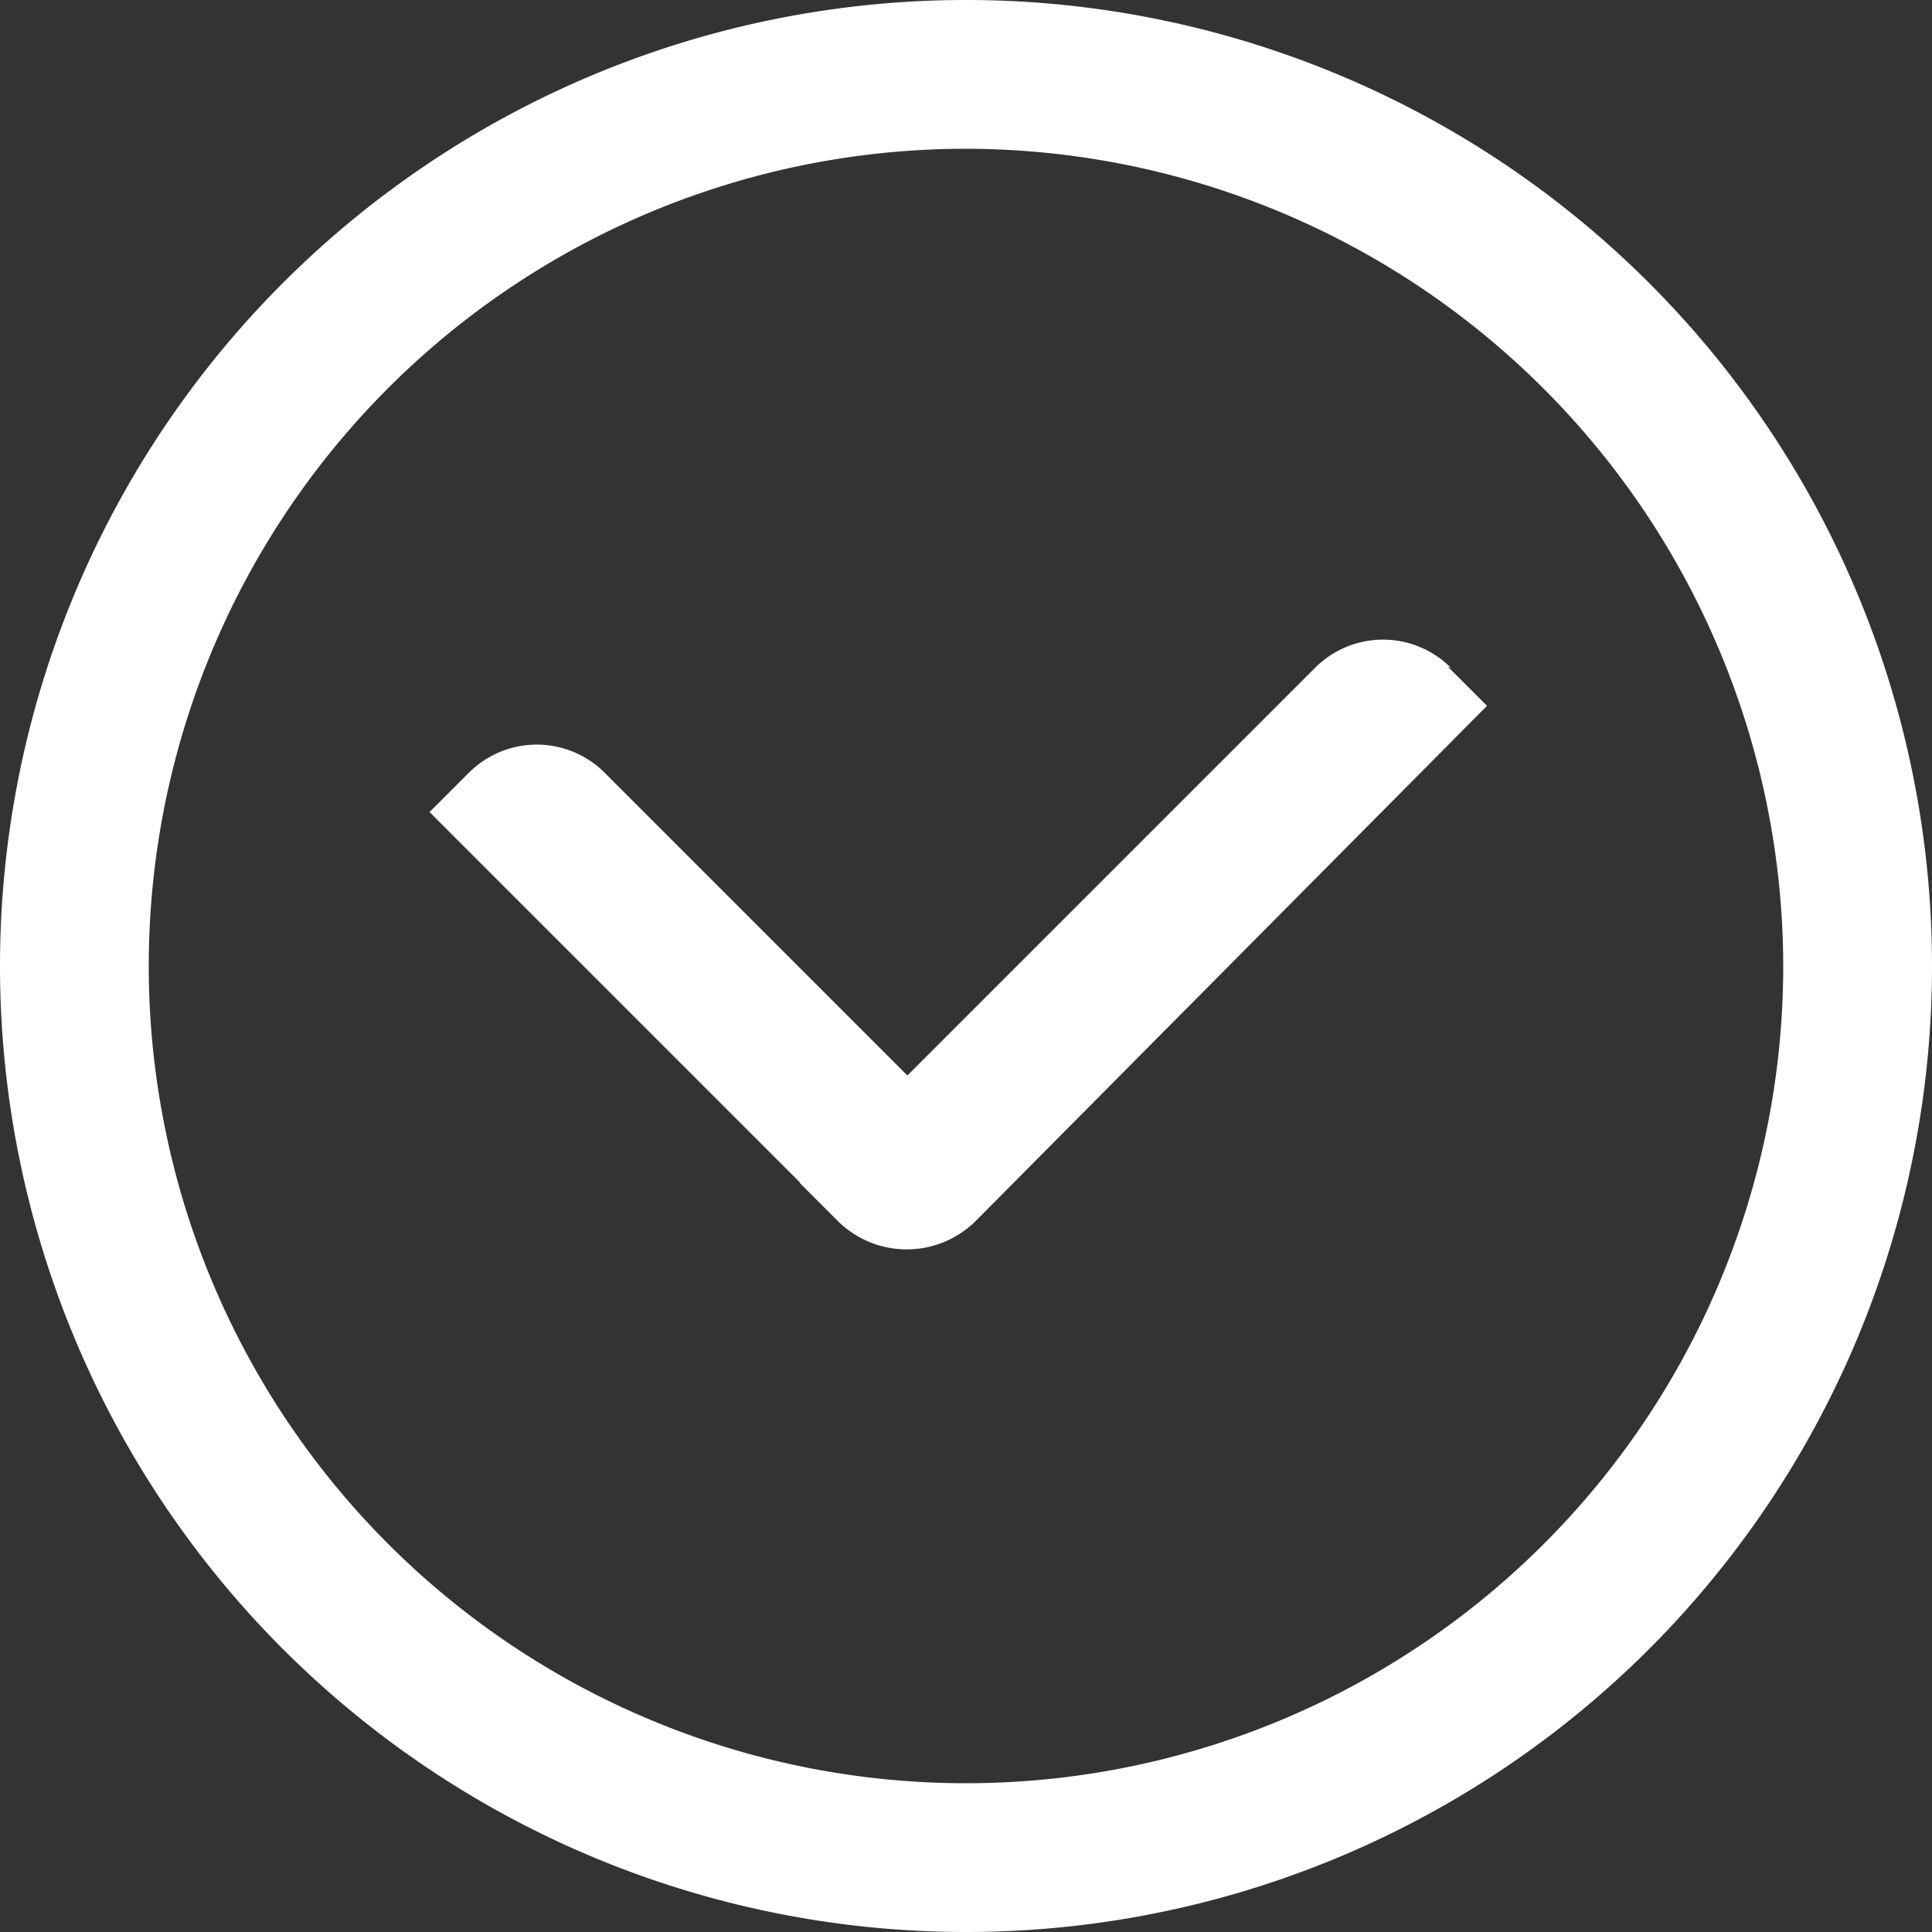 <svg xmlns="http://www.w3.org/2000/svg" viewBox="0 0 30 30"><rect x="0" y="0" width="30" height="30" fill="#333333" stroke="none"/><defs><style>.cls-1{fill:#fff;}</style></defs><title>circle-check</title><g id="Layer_2" data-name="Layer 2"><g id="Layer_1-2" data-name="Layer 1"><path class="cls-1" d="M22.48,10.35l.61.61-7.94,8a1.52,1.52,0,0,1-2.14,0l-.59-.59,8-8a1.49,1.49,0,0,1,2.11,0"/><path class="cls-1" d="M7.28,12l-.61.61L13,18.94a1.52,1.52,0,0,0,2.15,0l.59-.59L9.39,12a1.49,1.49,0,0,0-2.11,0"/><path class="cls-1" d="M15,2.31A12.69,12.69,0,1,0,27.69,15,12.71,12.71,0,0,0,15,2.31M15,30A15,15,0,1,1,30,15,15,15,0,0,1,15,30"/></g></g></svg>
